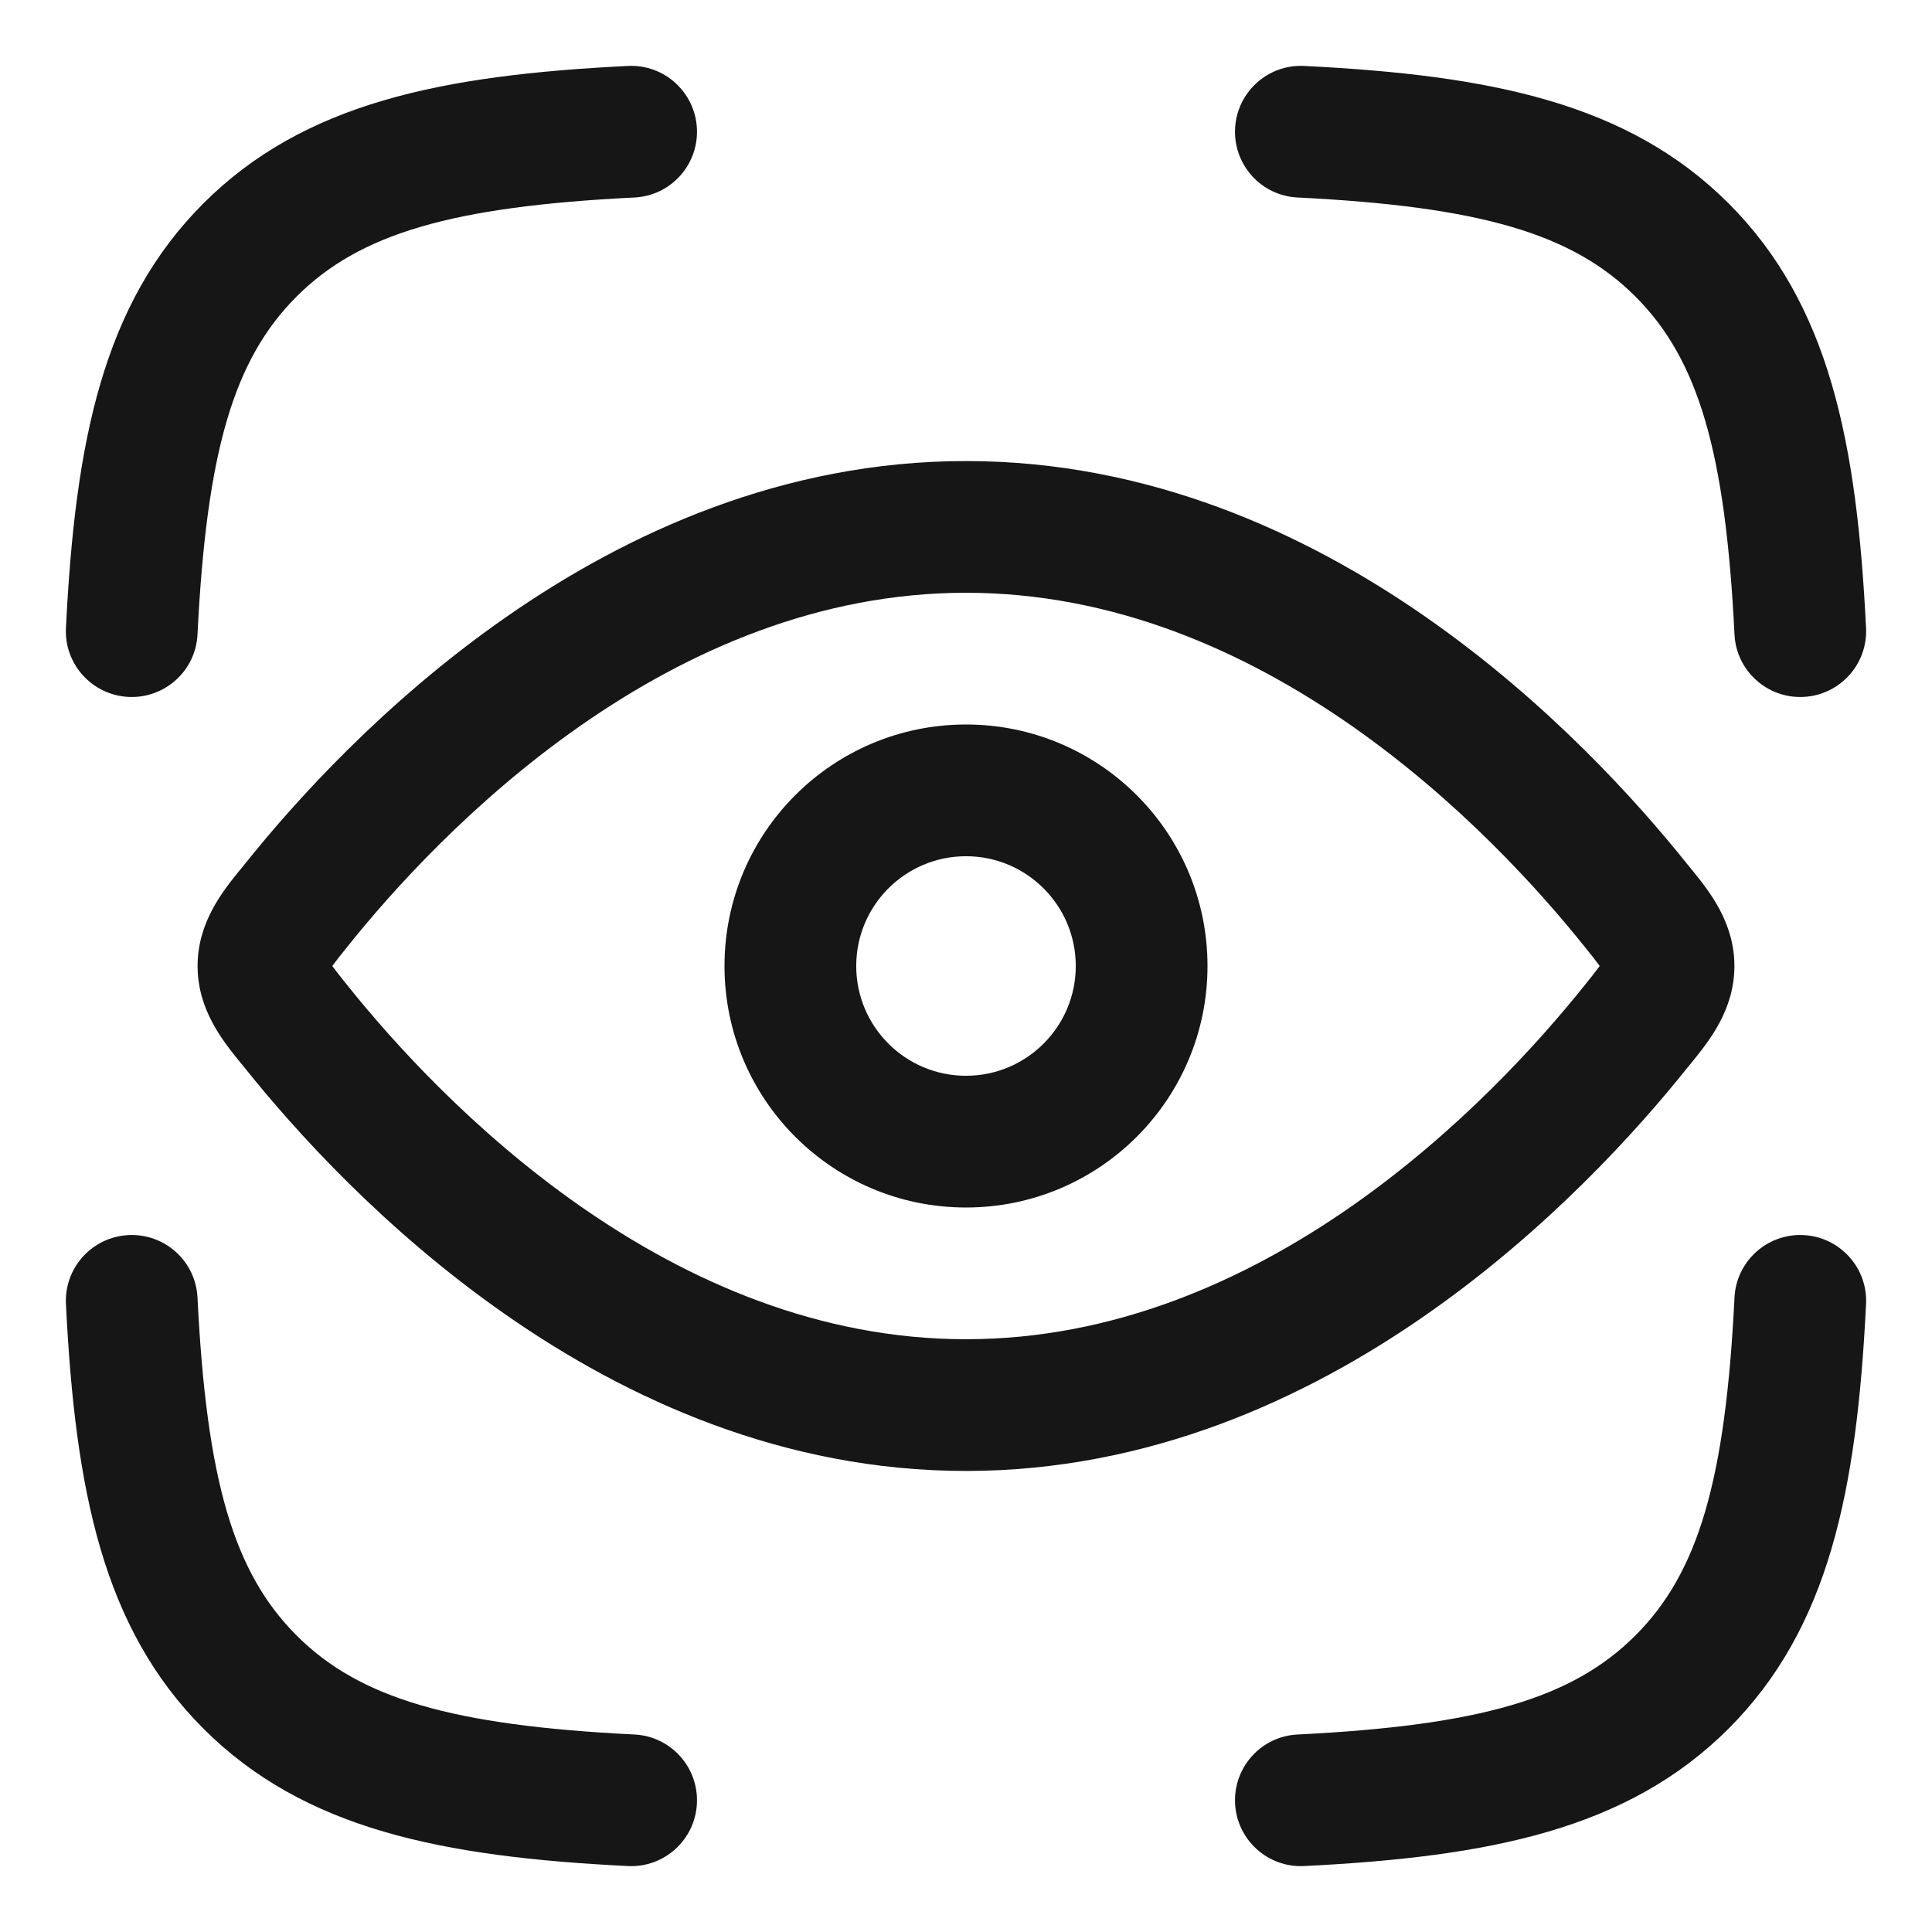 <svg width="22" height="22" viewBox="0 0 22 22" fill="none" xmlns="http://www.w3.org/2000/svg">
<path fill-rule="evenodd" clip-rule="evenodd" d="M7.936 1.463C7.956 1.877 7.638 2.229 7.224 2.249C5.145 2.352 4.094 2.66 3.377 3.377C2.66 4.094 2.352 5.145 2.249 7.224C2.229 7.638 1.877 7.956 1.463 7.936C1.049 7.915 0.73 7.563 0.751 7.15C0.856 5.029 1.171 3.462 2.316 2.316C3.462 1.171 5.029 0.856 7.15 0.751C7.563 0.73 7.915 1.049 7.936 1.463ZM14.064 1.463C14.085 1.049 14.437 0.73 14.85 0.751C16.971 0.856 18.538 1.171 19.684 2.316C20.829 3.462 21.144 5.029 21.249 7.15C21.27 7.563 20.951 7.915 20.537 7.936C20.123 7.956 19.771 7.638 19.751 7.224C19.648 5.145 19.34 4.094 18.623 3.377C17.906 2.66 16.855 2.352 14.776 2.249C14.362 2.229 14.044 1.877 14.064 1.463ZM1.463 14.064C1.877 14.044 2.229 14.362 2.249 14.776C2.352 16.855 2.66 17.906 3.377 18.623C4.094 19.34 5.145 19.648 7.224 19.751C7.638 19.771 7.956 20.123 7.936 20.537C7.915 20.951 7.563 21.27 7.15 21.249C5.029 21.144 3.462 20.829 2.316 19.684C1.171 18.538 0.856 16.971 0.751 14.85C0.73 14.437 1.049 14.085 1.463 14.064ZM20.537 14.064C20.951 14.085 21.27 14.437 21.249 14.85C21.144 16.971 20.829 18.538 19.684 19.684C18.538 20.829 16.971 21.144 14.85 21.249C14.437 21.27 14.085 20.951 14.064 20.537C14.044 20.123 14.362 19.771 14.776 19.751C16.855 19.648 17.906 19.34 18.623 18.623C19.34 17.906 19.648 16.855 19.751 14.776C19.771 14.362 20.123 14.044 20.537 14.064ZM6.614 8.261C5.391 9.114 4.471 10.135 3.951 10.786C3.888 10.864 3.842 10.922 3.805 10.972L3.784 11L3.805 11.028C3.842 11.078 3.888 11.136 3.951 11.214C4.471 11.865 5.391 12.886 6.614 13.739C7.838 14.592 9.326 15.25 11 15.25C12.675 15.25 14.162 14.592 15.386 13.739C16.609 12.886 17.529 11.865 18.049 11.214C18.112 11.136 18.158 11.078 18.195 11.028L18.216 11L18.195 10.972C18.158 10.922 18.112 10.864 18.049 10.786C17.529 10.135 16.609 9.114 15.386 8.261C14.162 7.408 12.675 6.75 11 6.75C9.326 6.75 7.838 7.408 6.614 8.261ZM5.757 7.031C7.14 6.066 8.923 5.25 11 5.25C13.077 5.25 14.86 6.066 16.243 7.031C17.626 7.995 18.649 9.133 19.221 9.85C19.236 9.868 19.252 9.888 19.268 9.908L19.269 9.908L19.269 9.908C19.462 10.147 19.75 10.501 19.75 11C19.75 11.499 19.462 11.853 19.269 12.092C19.252 12.112 19.236 12.132 19.221 12.15C18.649 12.867 17.626 14.005 16.243 14.969C14.86 15.934 13.077 16.75 11 16.75C8.923 16.75 7.14 15.934 5.757 14.969C4.374 14.005 3.351 12.867 2.779 12.15C2.764 12.132 2.748 12.112 2.731 12.092C2.538 11.853 2.25 11.499 2.25 11C2.25 10.501 2.538 10.147 2.731 9.908L2.732 9.908C2.748 9.888 2.764 9.868 2.779 9.85C3.351 9.133 4.374 7.995 5.757 7.031ZM9.75 11C9.75 11.69 10.31 12.25 11 12.25C11.69 12.25 12.25 11.69 12.25 11C12.25 10.31 11.69 9.75 11 9.75C10.31 9.75 9.75 10.31 9.75 11ZM11 13.75C9.481 13.75 8.25 12.519 8.25 11C8.25 9.481 9.481 8.25 11 8.25C12.519 8.25 13.75 9.481 13.75 11C13.75 12.519 12.519 13.75 11 13.75Z" fill="#161616"/>
</svg>
